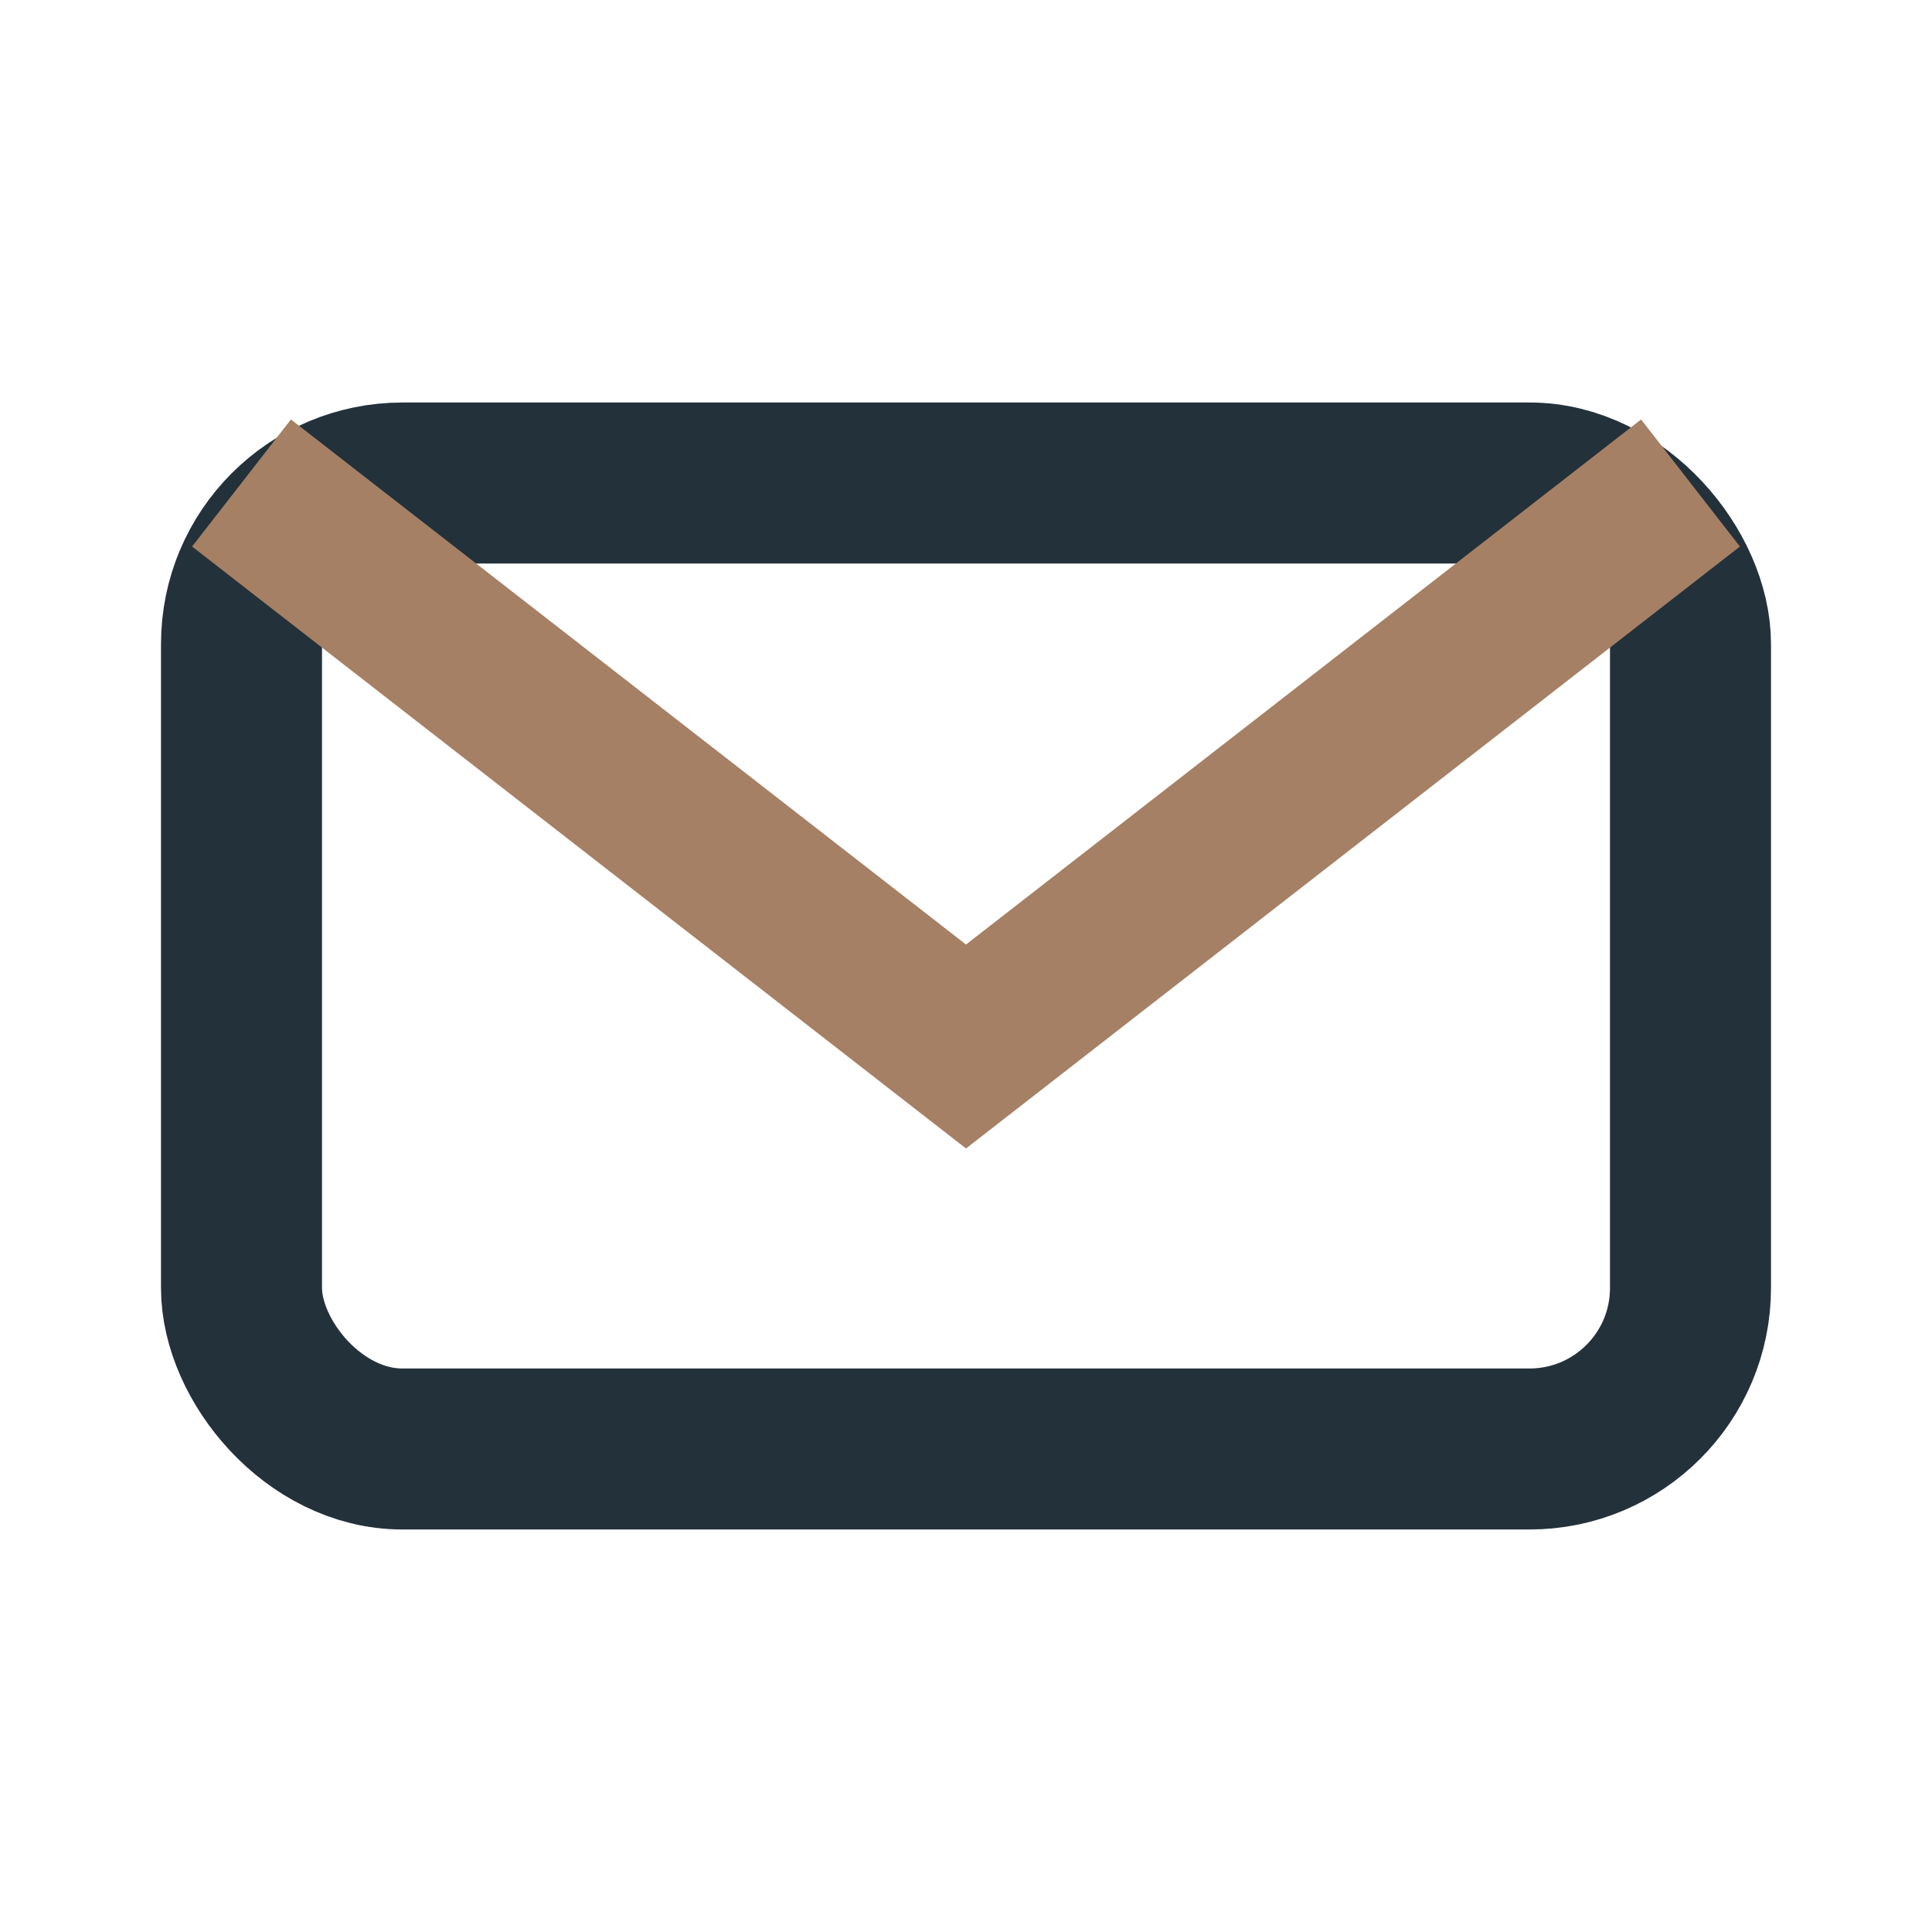 <?xml version="1.0" encoding="UTF-8"?>
<svg xmlns="http://www.w3.org/2000/svg" width="24" height="24" viewBox="0 0 24 24"><rect x="3" y="6" width="18" height="12" rx="2" fill="none" stroke="#23313B" stroke-width="2"/><path d="M3 6l9 7 9-7" fill="none" stroke="#A68064" stroke-width="2"/></svg>